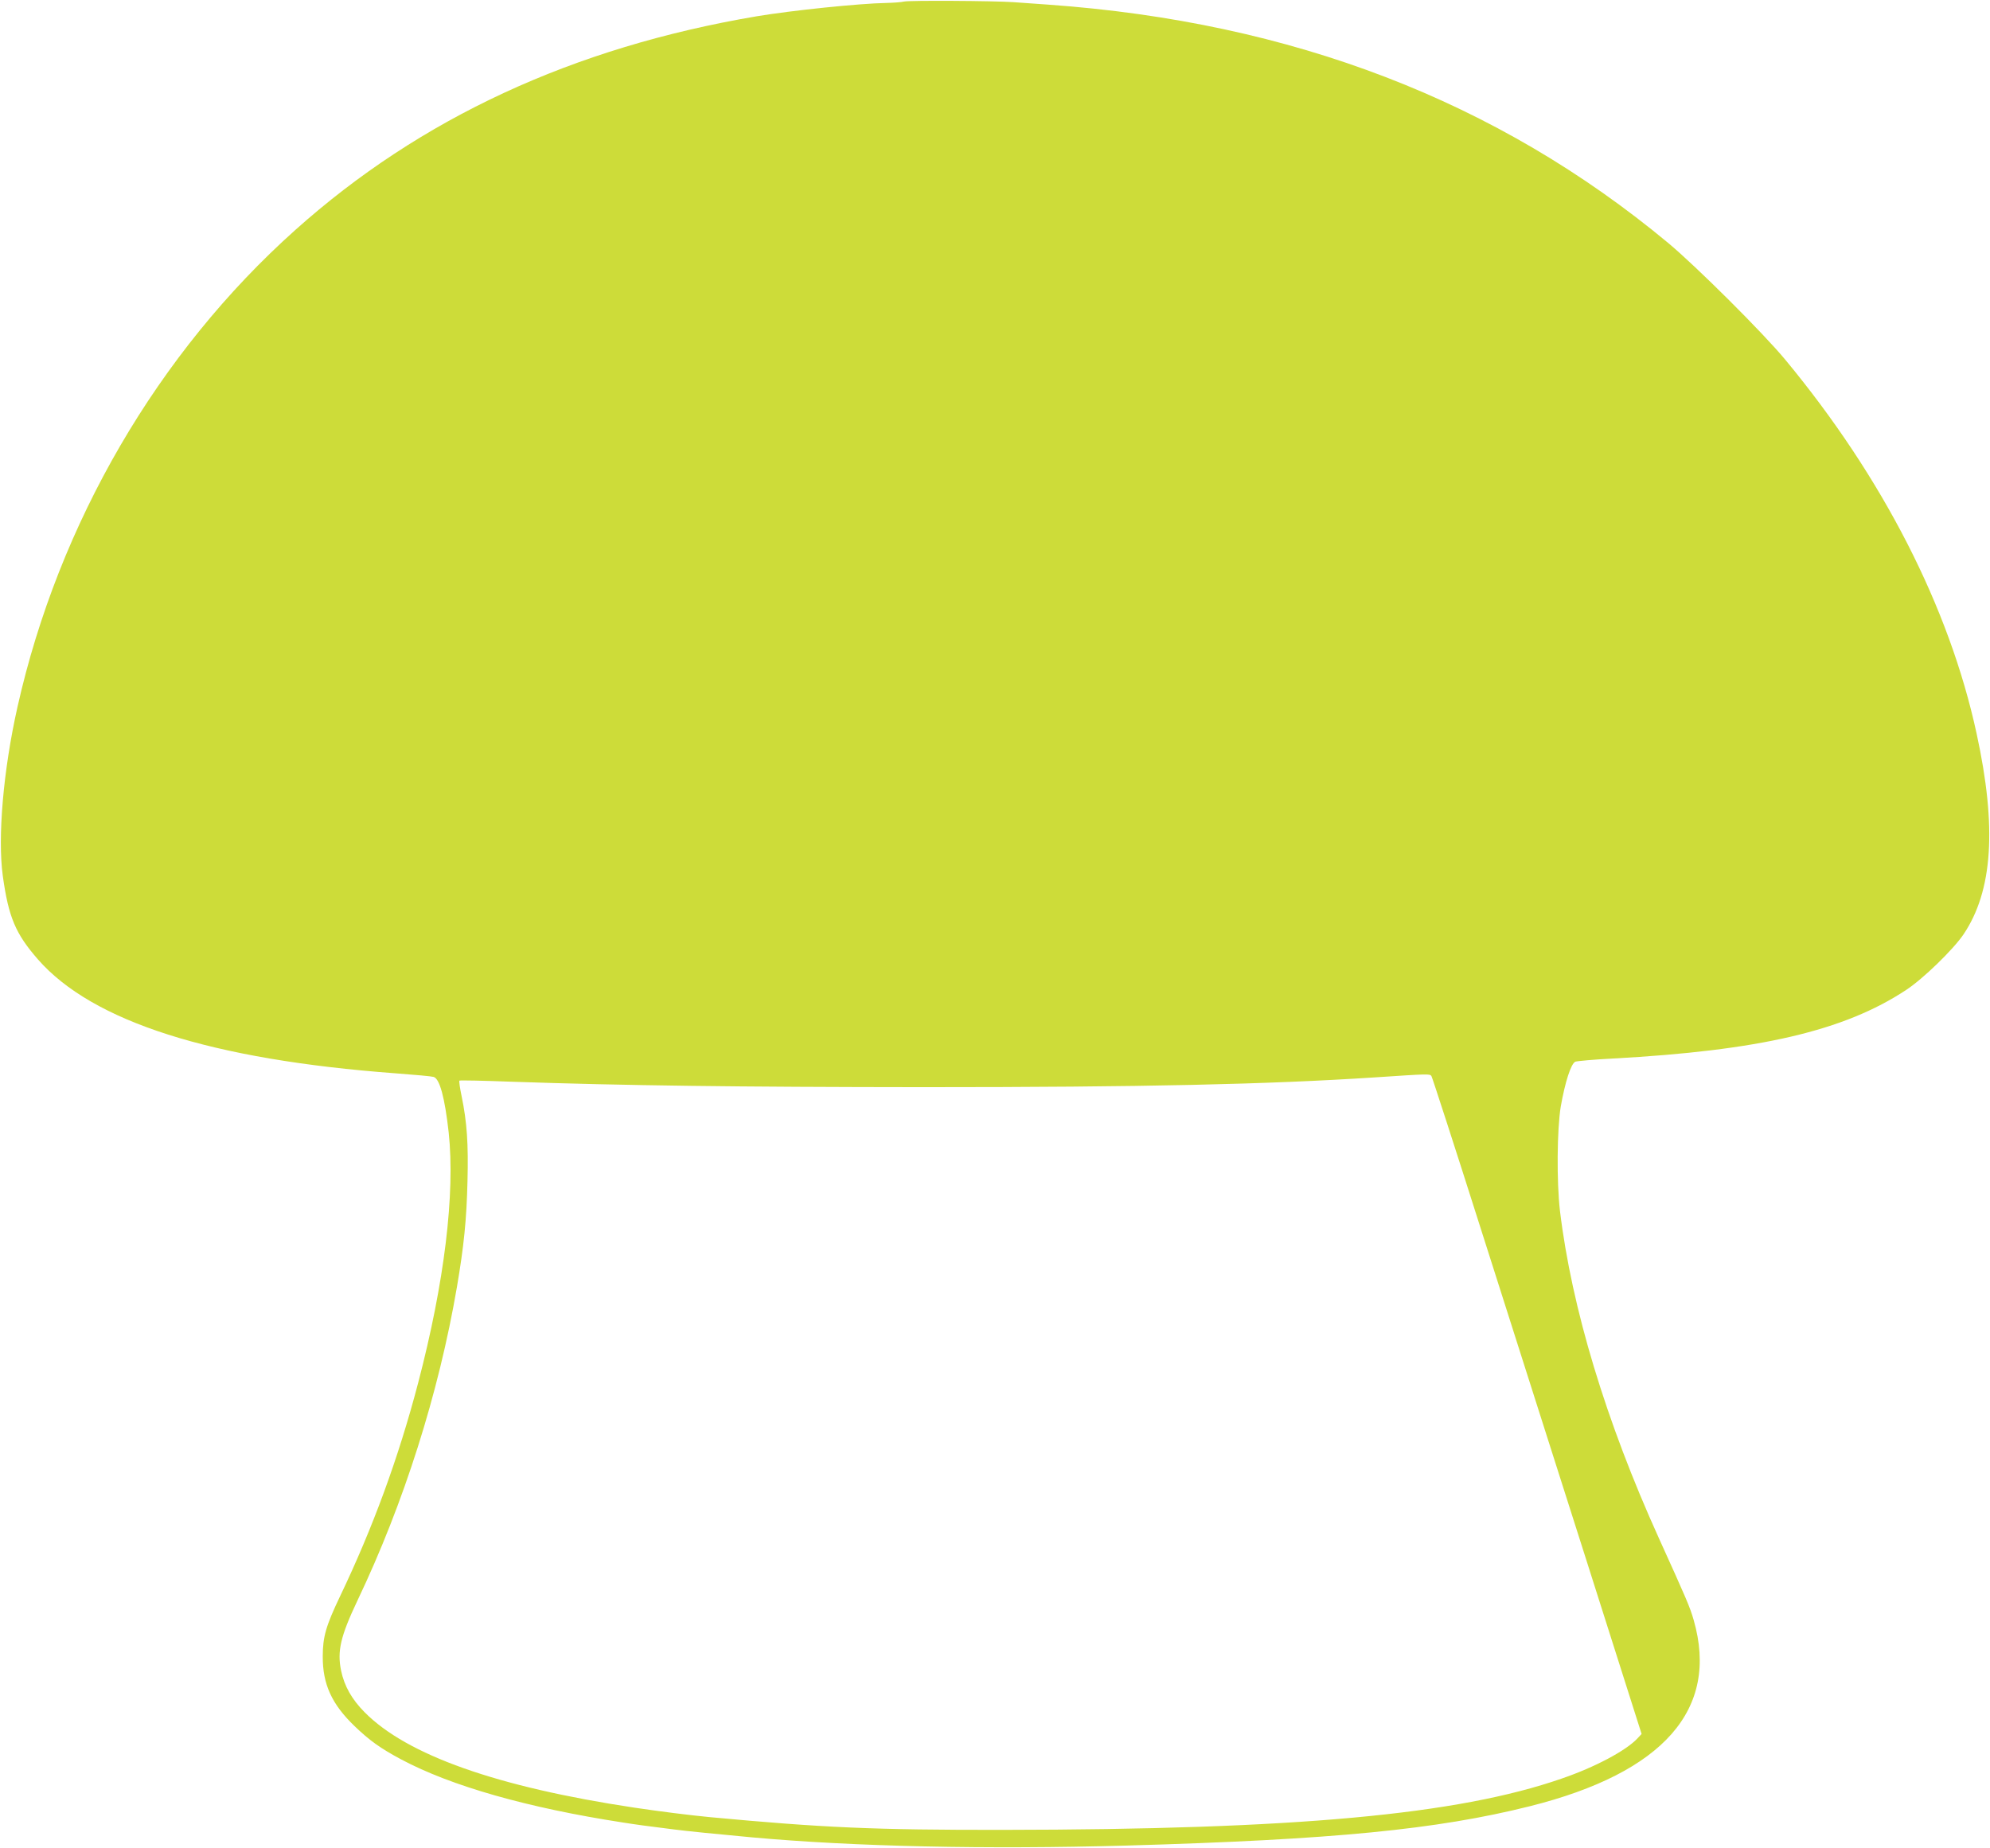 <?xml version="1.0" standalone="no"?>
<!DOCTYPE svg PUBLIC "-//W3C//DTD SVG 20010904//EN"
 "http://www.w3.org/TR/2001/REC-SVG-20010904/DTD/svg10.dtd">
<svg version="1.0" xmlns="http://www.w3.org/2000/svg"
 width="1280pt" height="1189pt" viewBox="0 0 1280 1189"
 preserveAspectRatio="xMidYMid meet">
<g transform="translate(0,1189) scale(0.1,-0.1)"
fill="#cddc39" stroke="none">
<path d="M5815 11880 c-16 -4 -68 -8 -115 -9 -171 -3 -608 -48 -834 -86 -1180
-200 -2162 -655 -2966 -1374 -884 -790 -1523 -1887 -1788 -3071 -91 -406 -128
-837 -94 -1085 37 -266 82 -372 226 -537 351 -401 1116 -645 2301 -733 121 -9
231 -19 244 -23 39 -11 72 -133 97 -357 42 -394 -27 -964 -196 -1610 -127
-485 -292 -934 -504 -1377 -89 -187 -110 -258 -110 -383 -1 -180 58 -308 204
-449 97 -93 166 -143 301 -215 321 -171 811 -311 1428 -406 96 -15 134 -20
324 -44 72 -10 297 -32 502 -51 662 -60 1507 -78 2410 -53 1331 38 1996 103
2595 253 861 216 1219 624 1054 1198 -24 84 -45 132 -224 527 -340 750 -561
1482 -636 2105 -22 187 -19 526 5 671 28 159 66 277 94 289 12 4 119 14 237
20 944 51 1492 178 1890 441 110 72 303 260 369 357 189 280 216 690 85 1292
-176 814 -604 1649 -1230 2405 -143 173 -573 601 -754 752 -1100 914 -2419
1421 -3985 1533 -82 6 -184 13 -225 16 -129 9 -673 12 -705 4z m3392 -6912 c5
-7 150 -454 321 -993 172 -539 474 -1488 672 -2110 l359 -1130 -27 -29 c-73
-78 -273 -185 -487 -258 -670 -233 -1714 -328 -3595 -330 -826 -1 -1157 14
-1885 82 -136 13 -323 37 -485 61 -884 133 -1462 338 -1735 614 -83 84 -130
168 -151 267 -26 126 -4 221 106 453 298 625 522 1332 639 2015 45 265 62 432
68 682 6 241 -3 377 -38 547 -11 52 -17 96 -14 99 2 3 154 0 337 -7 724 -25
1457 -34 2643 -35 1427 0 2218 18 2910 63 344 23 351 23 362 9z"/>
</g>
</svg>
